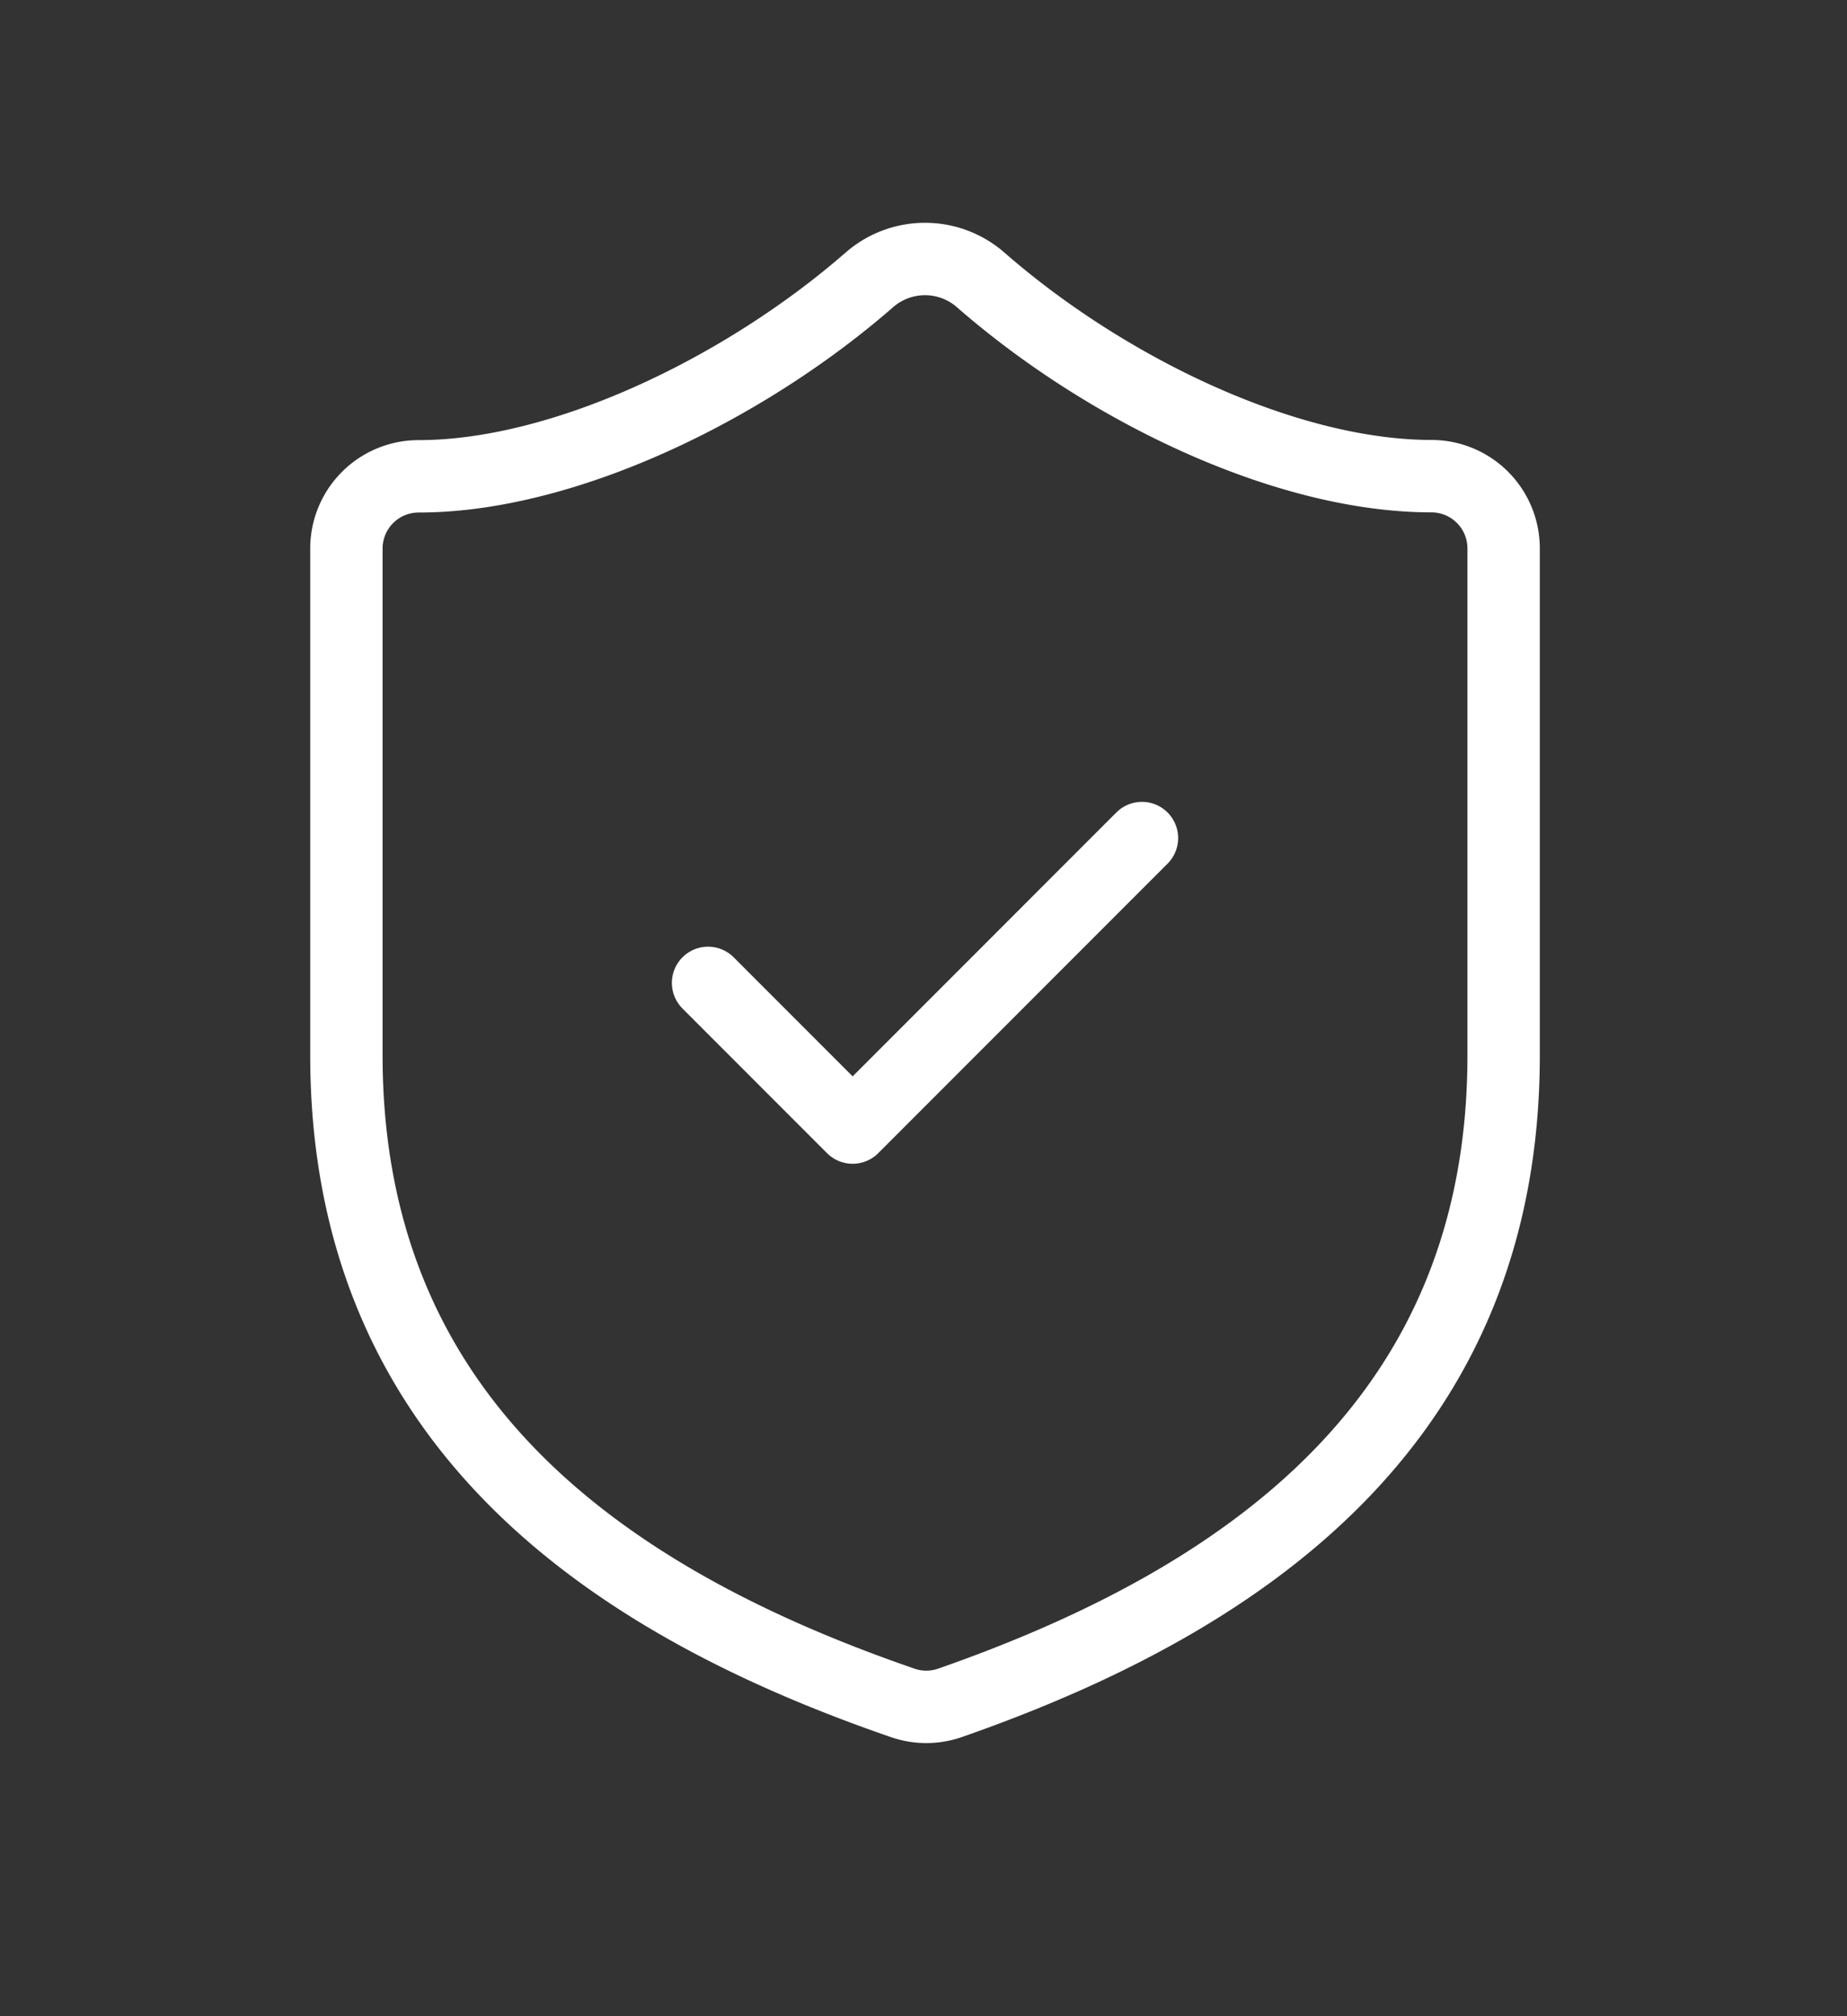 <svg xmlns="http://www.w3.org/2000/svg" width="11" height="12" fill="none"><rect width="100%" height="100%" fill="#333333" stroke="none"/><path stroke="#fff" stroke-linecap="round" stroke-linejoin="round" stroke-width=".431" d="m4.217 5.85.861.861 1.723-1.723m2.154 1.293c0 2.154-1.507 3.23-3.3 3.855a.43.43 0 0 1-.288-.004C3.57 9.512 2.063 8.435 2.063 6.28V3.265a.43.43 0 0 1 .43-.43c.862 0 1.939-.518 2.689-1.173a.504.504 0 0 1 .654 0c.754.66 1.827 1.172 2.689 1.172a.43.43 0 0 1 .43.43v3.017Z"/></svg>